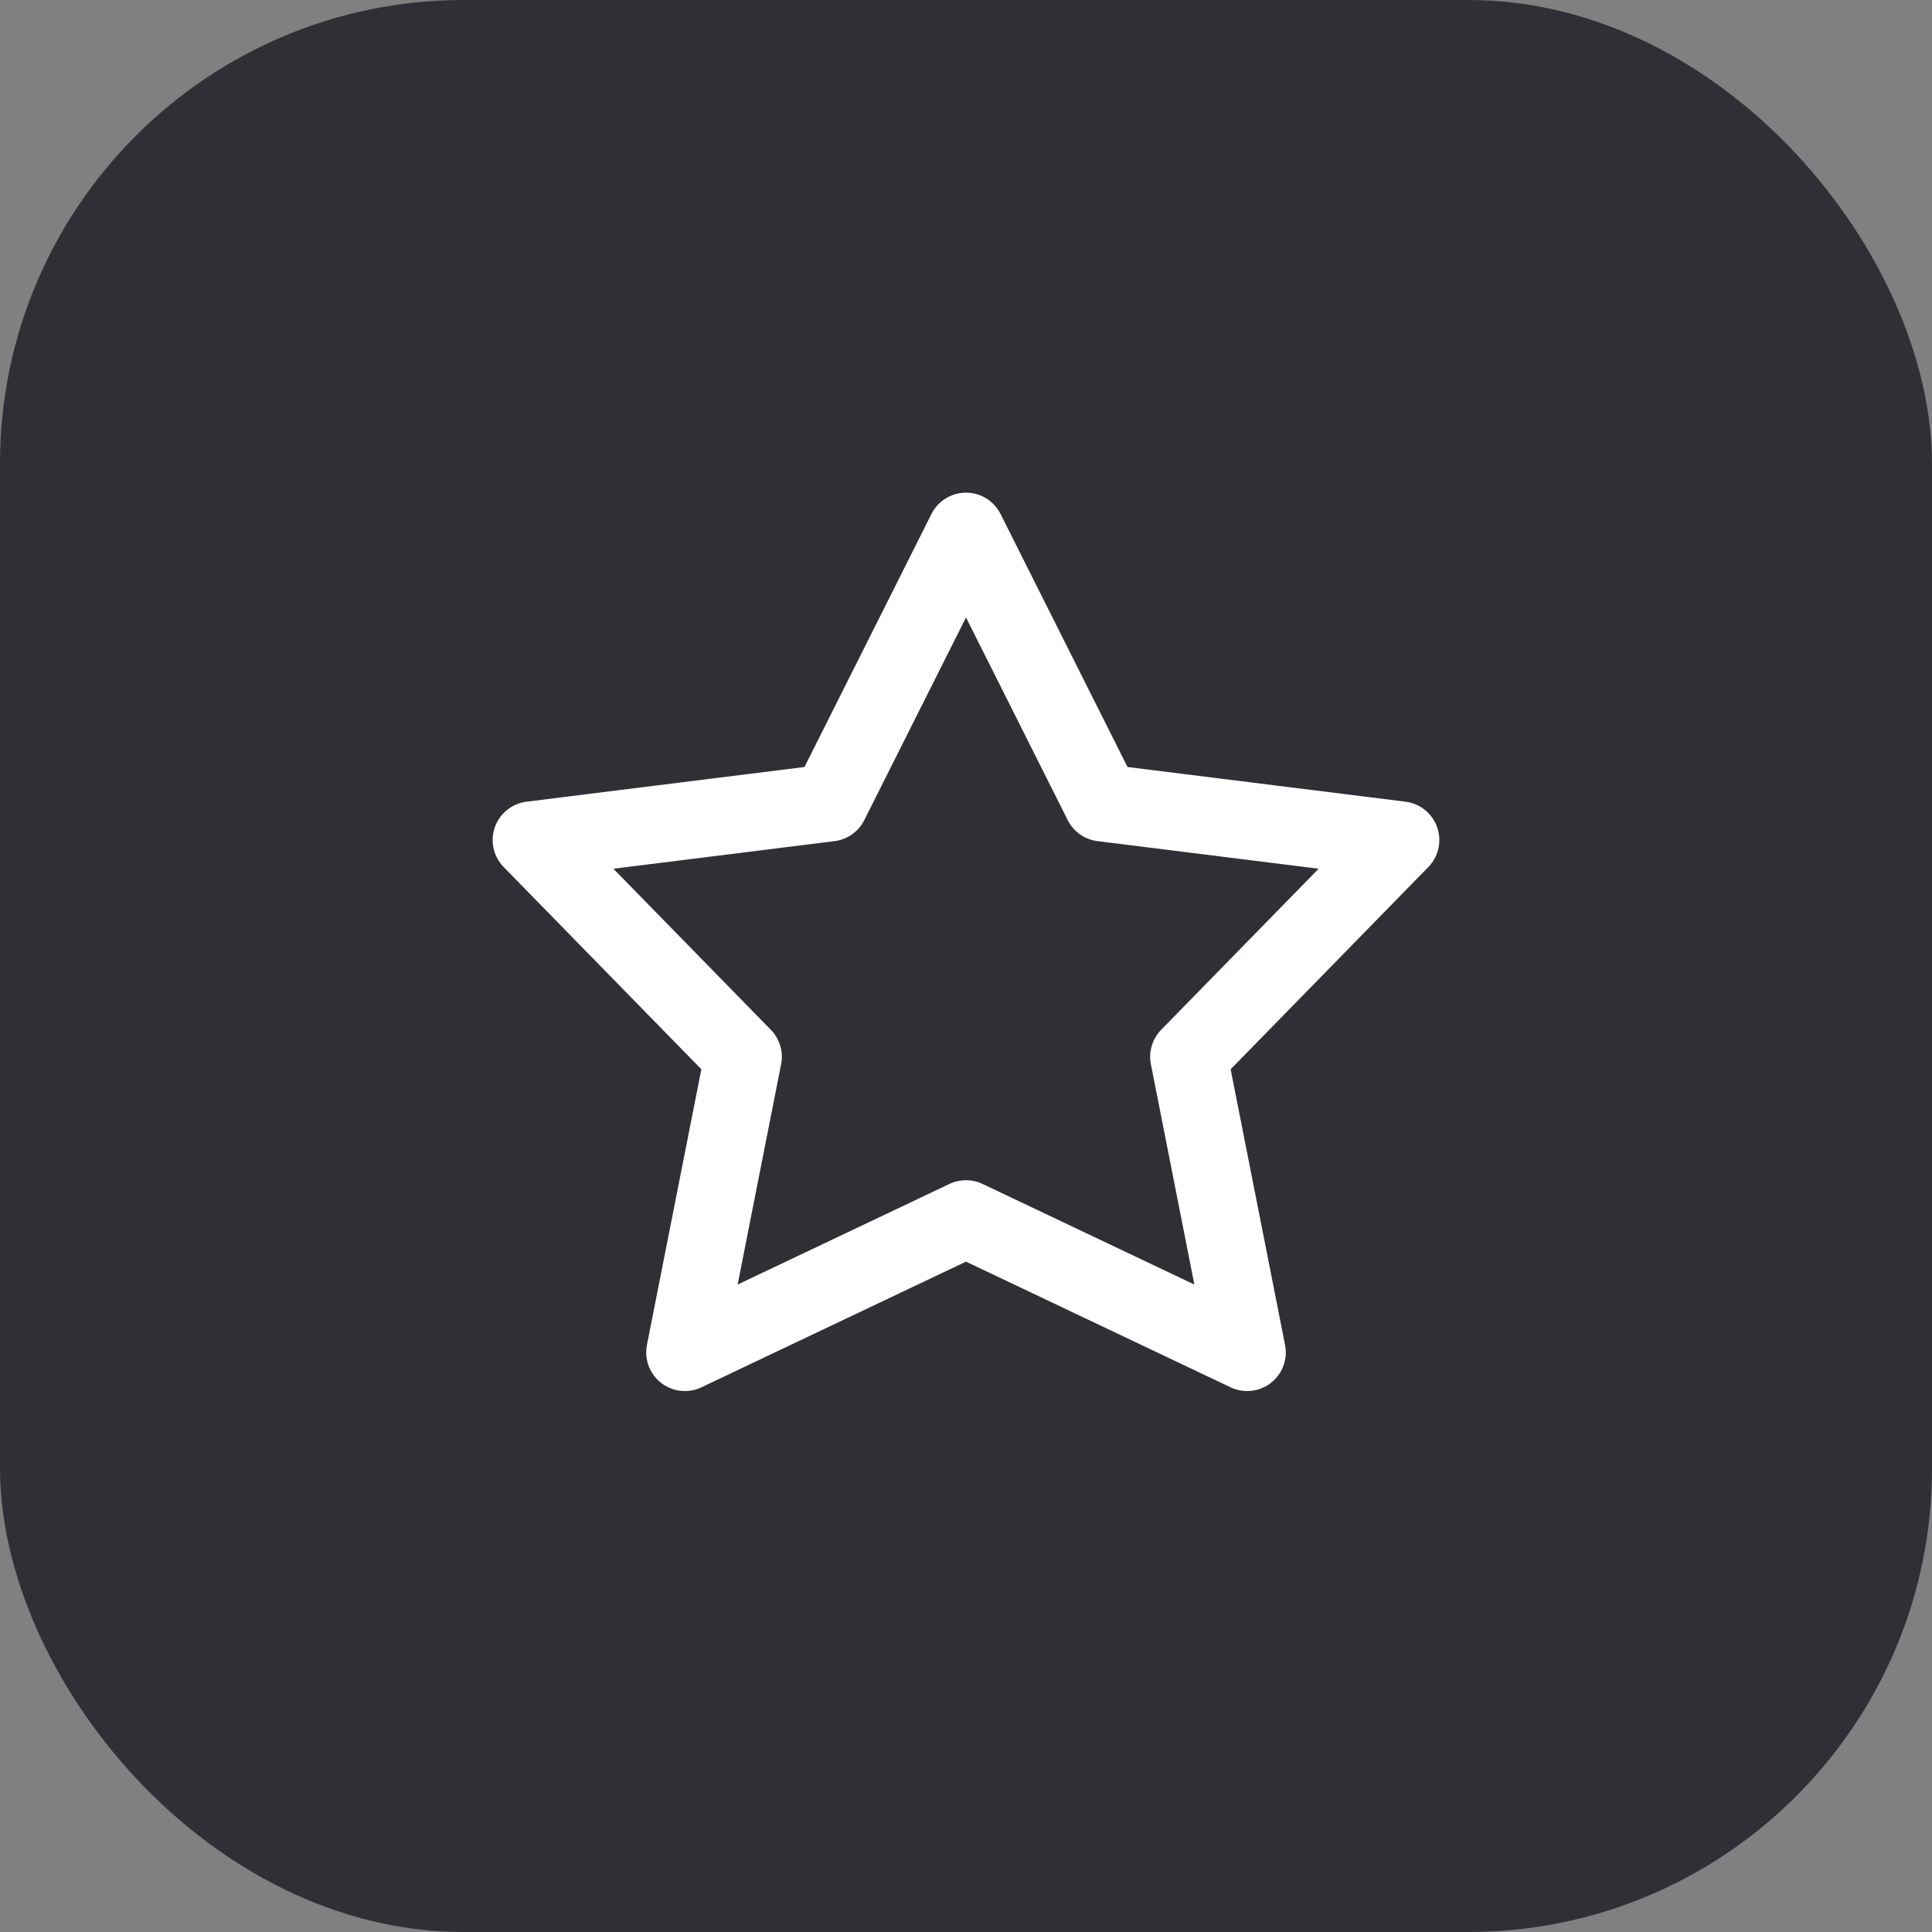 <?xml version="1.0" encoding="UTF-8"?> <svg xmlns="http://www.w3.org/2000/svg" width="25" height="25" viewBox="0 0 25 25" fill="none"><rect x="0" y="0" width="25" height="25" fill="#808080" stroke="none"/> <rect width="25" height="25" rx="6" fill="#2E3036"></rect> <path fill-rule="evenodd" clip-rule="evenodd" d="M12.5 15.772L8.862 17.5L9.617 13.675L6.875 10.87L10.737 10.388L12.5 6.875L14.263 10.388L18.125 10.87L15.383 13.675L16.138 17.5L12.5 15.772Z" stroke="white" stroke-linecap="round" stroke-linejoin="round"></path> </svg> 
